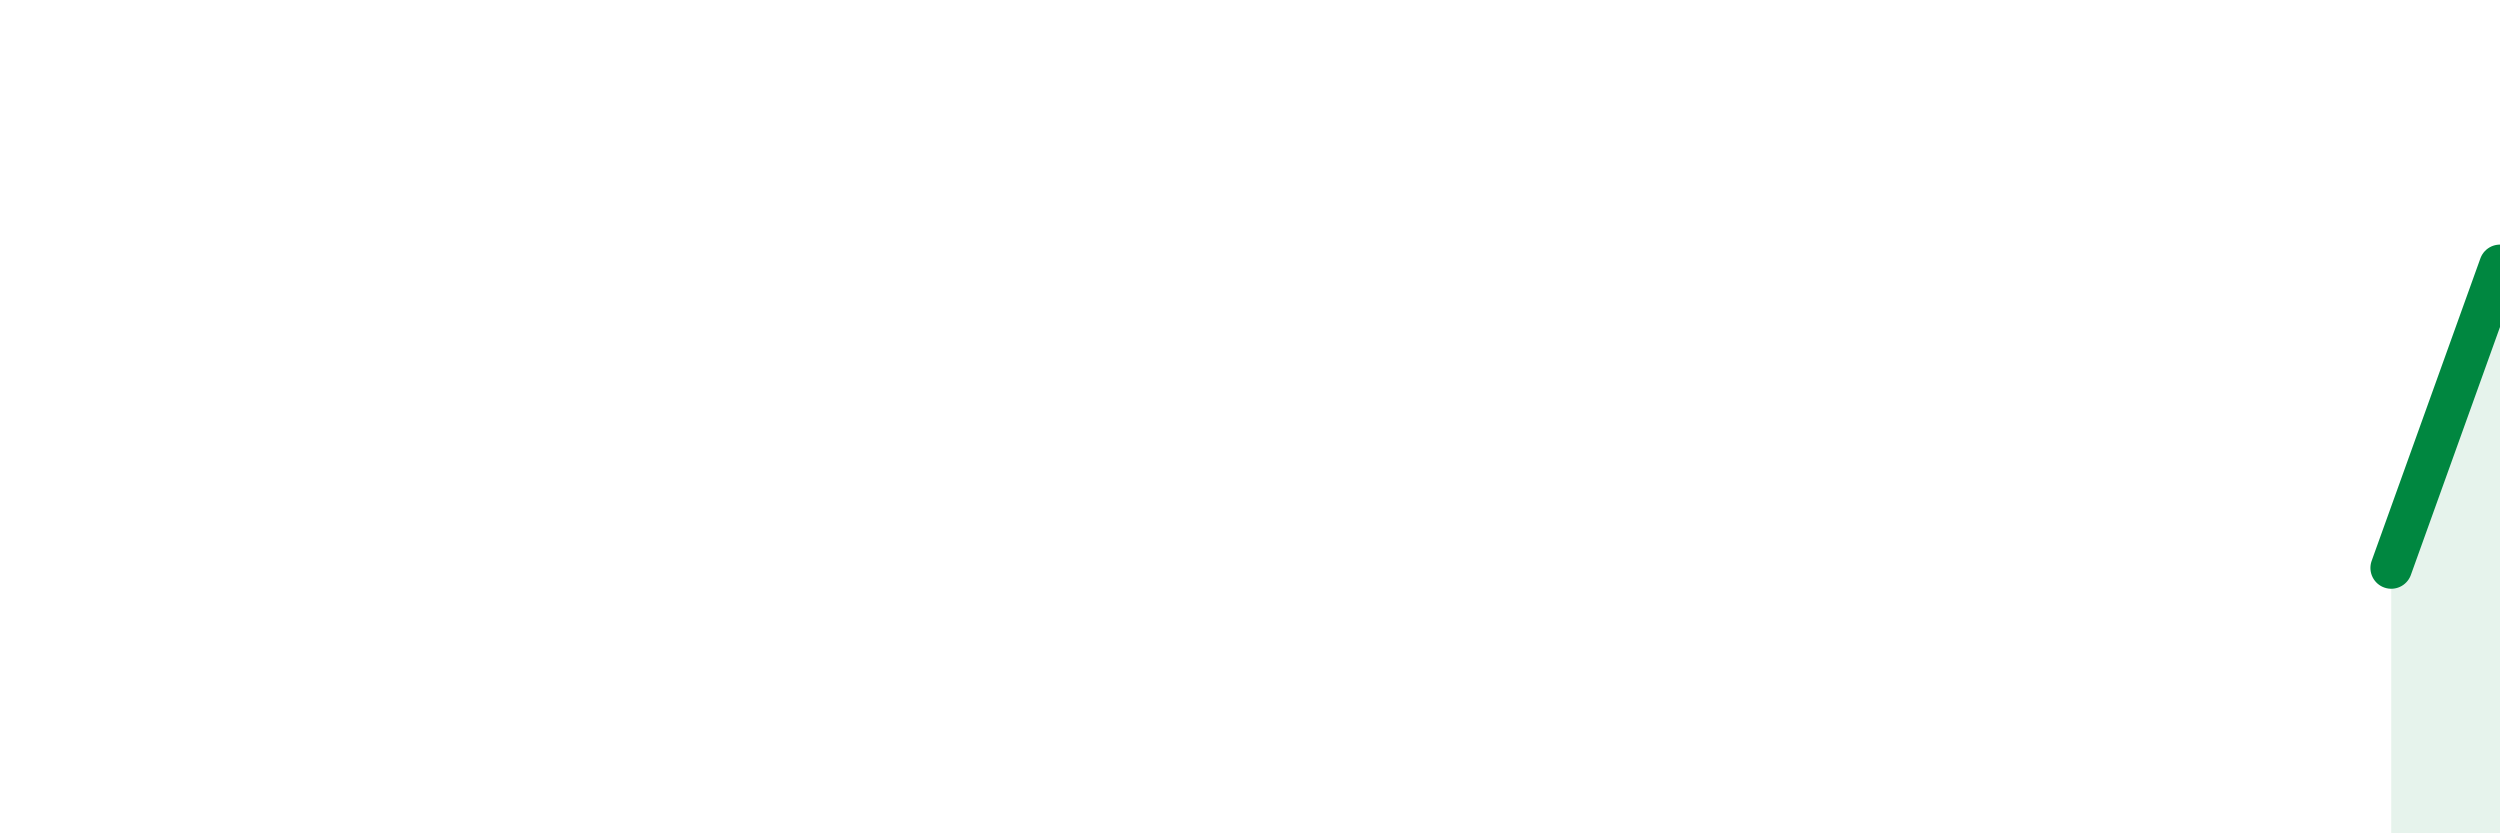 
    <svg width="60" height="20" viewBox="0 0 60 20" xmlns="http://www.w3.org/2000/svg">
      <path
        d="M 57.39,13.63 C 57.91,12.18 59.48,7.82 60,6.37L60 20L57.39 20Z"
        fill="#008740"
        opacity="0.1"
        stroke-linecap="round"
        stroke-linejoin="round"
      />
      <path
        d="M 57.39,13.63 C 57.91,12.18 59.48,7.82 60,6.37"
        stroke="#008740"
        stroke-width="1"
        fill="none"
        stroke-linecap="round"
        stroke-linejoin="round"
      />
    </svg>
  